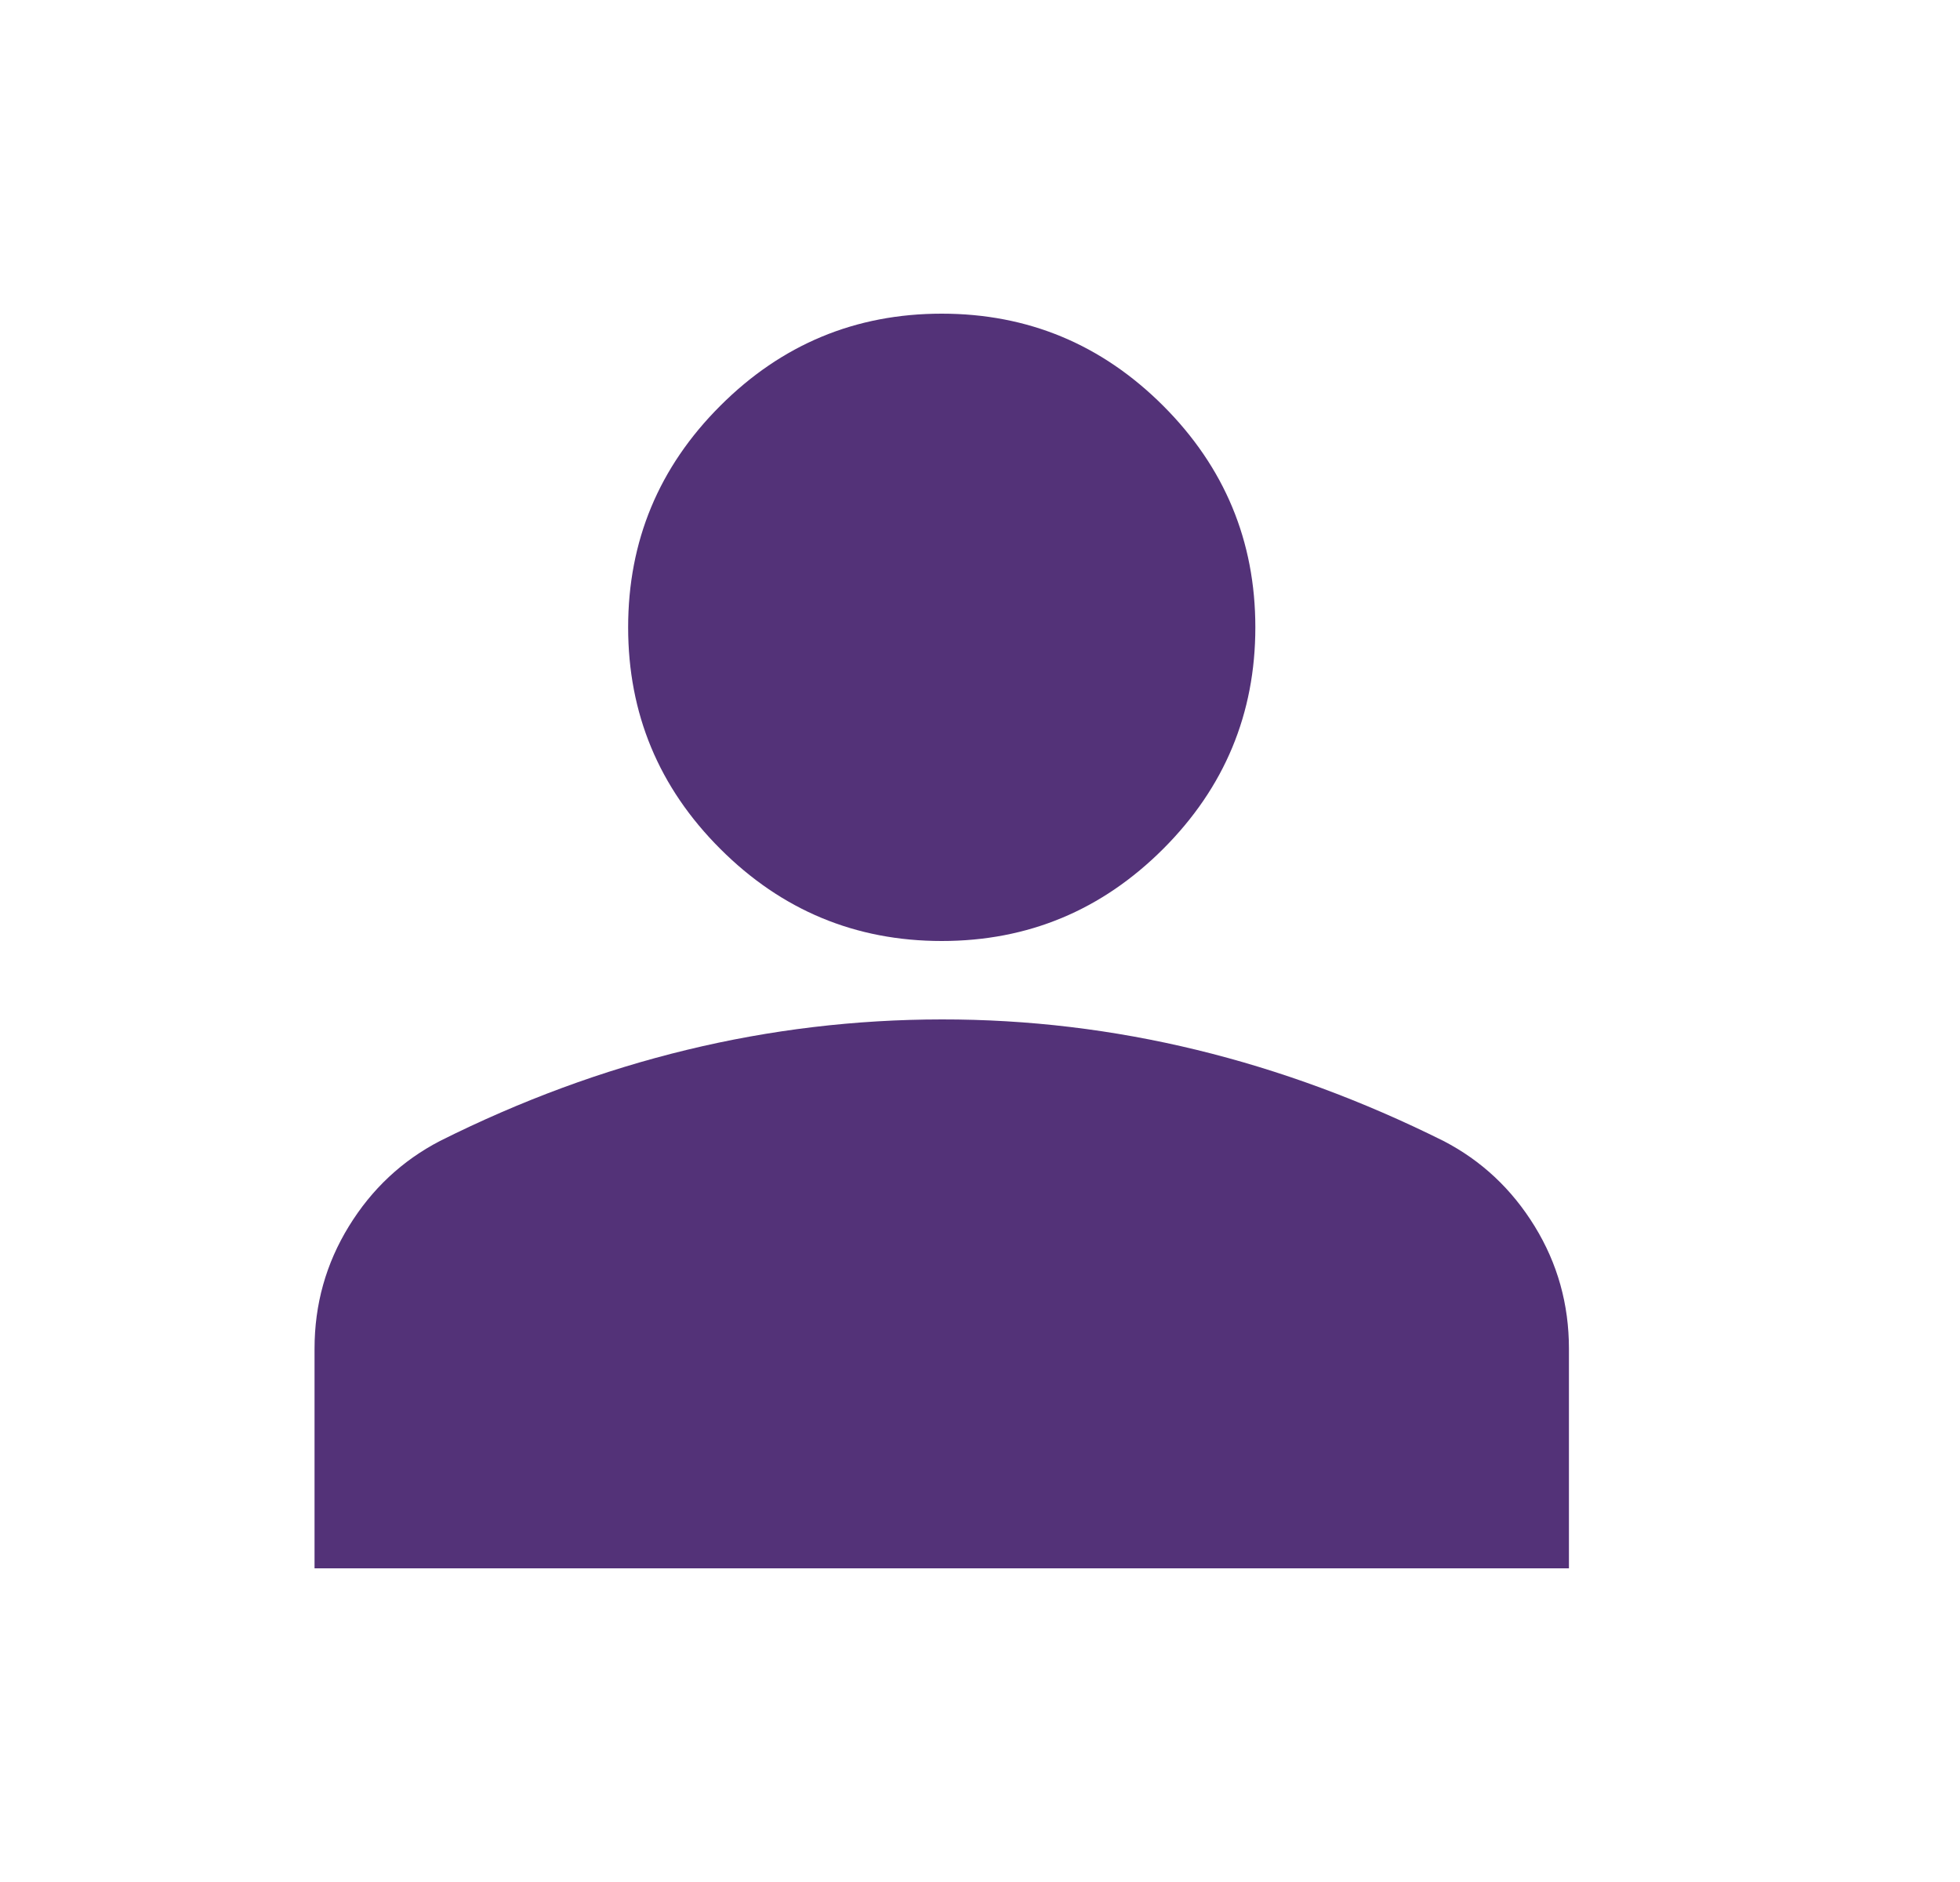 <svg width="25" height="24" viewBox="0 0 25 24" fill="none" xmlns="http://www.w3.org/2000/svg">
<path d="M12.012 12C10.912 12 9.97 11.608 9.187 10.825C8.403 10.042 8.012 9.1 8.012 8C8.012 6.9 8.403 5.958 9.187 5.175C9.97 4.392 10.912 4 12.012 4C13.112 4 14.053 4.392 14.837 5.175C15.62 5.958 16.012 6.9 16.012 8C16.012 9.1 15.62 10.042 14.837 10.825C14.053 11.608 13.112 12 12.012 12ZM4.012 20V17.2C4.012 16.633 4.158 16.113 4.45 15.638C4.742 15.163 5.129 14.801 5.612 14.55C6.645 14.033 7.695 13.646 8.762 13.388C9.828 13.13 10.912 13.001 12.012 13C13.112 12.999 14.195 13.129 15.262 13.388C16.328 13.647 17.378 14.035 18.412 14.55C18.895 14.8 19.283 15.163 19.575 15.638C19.867 16.113 20.012 16.634 20.012 17.2V20H4.012Z" fill="#533278"/>
</svg>
